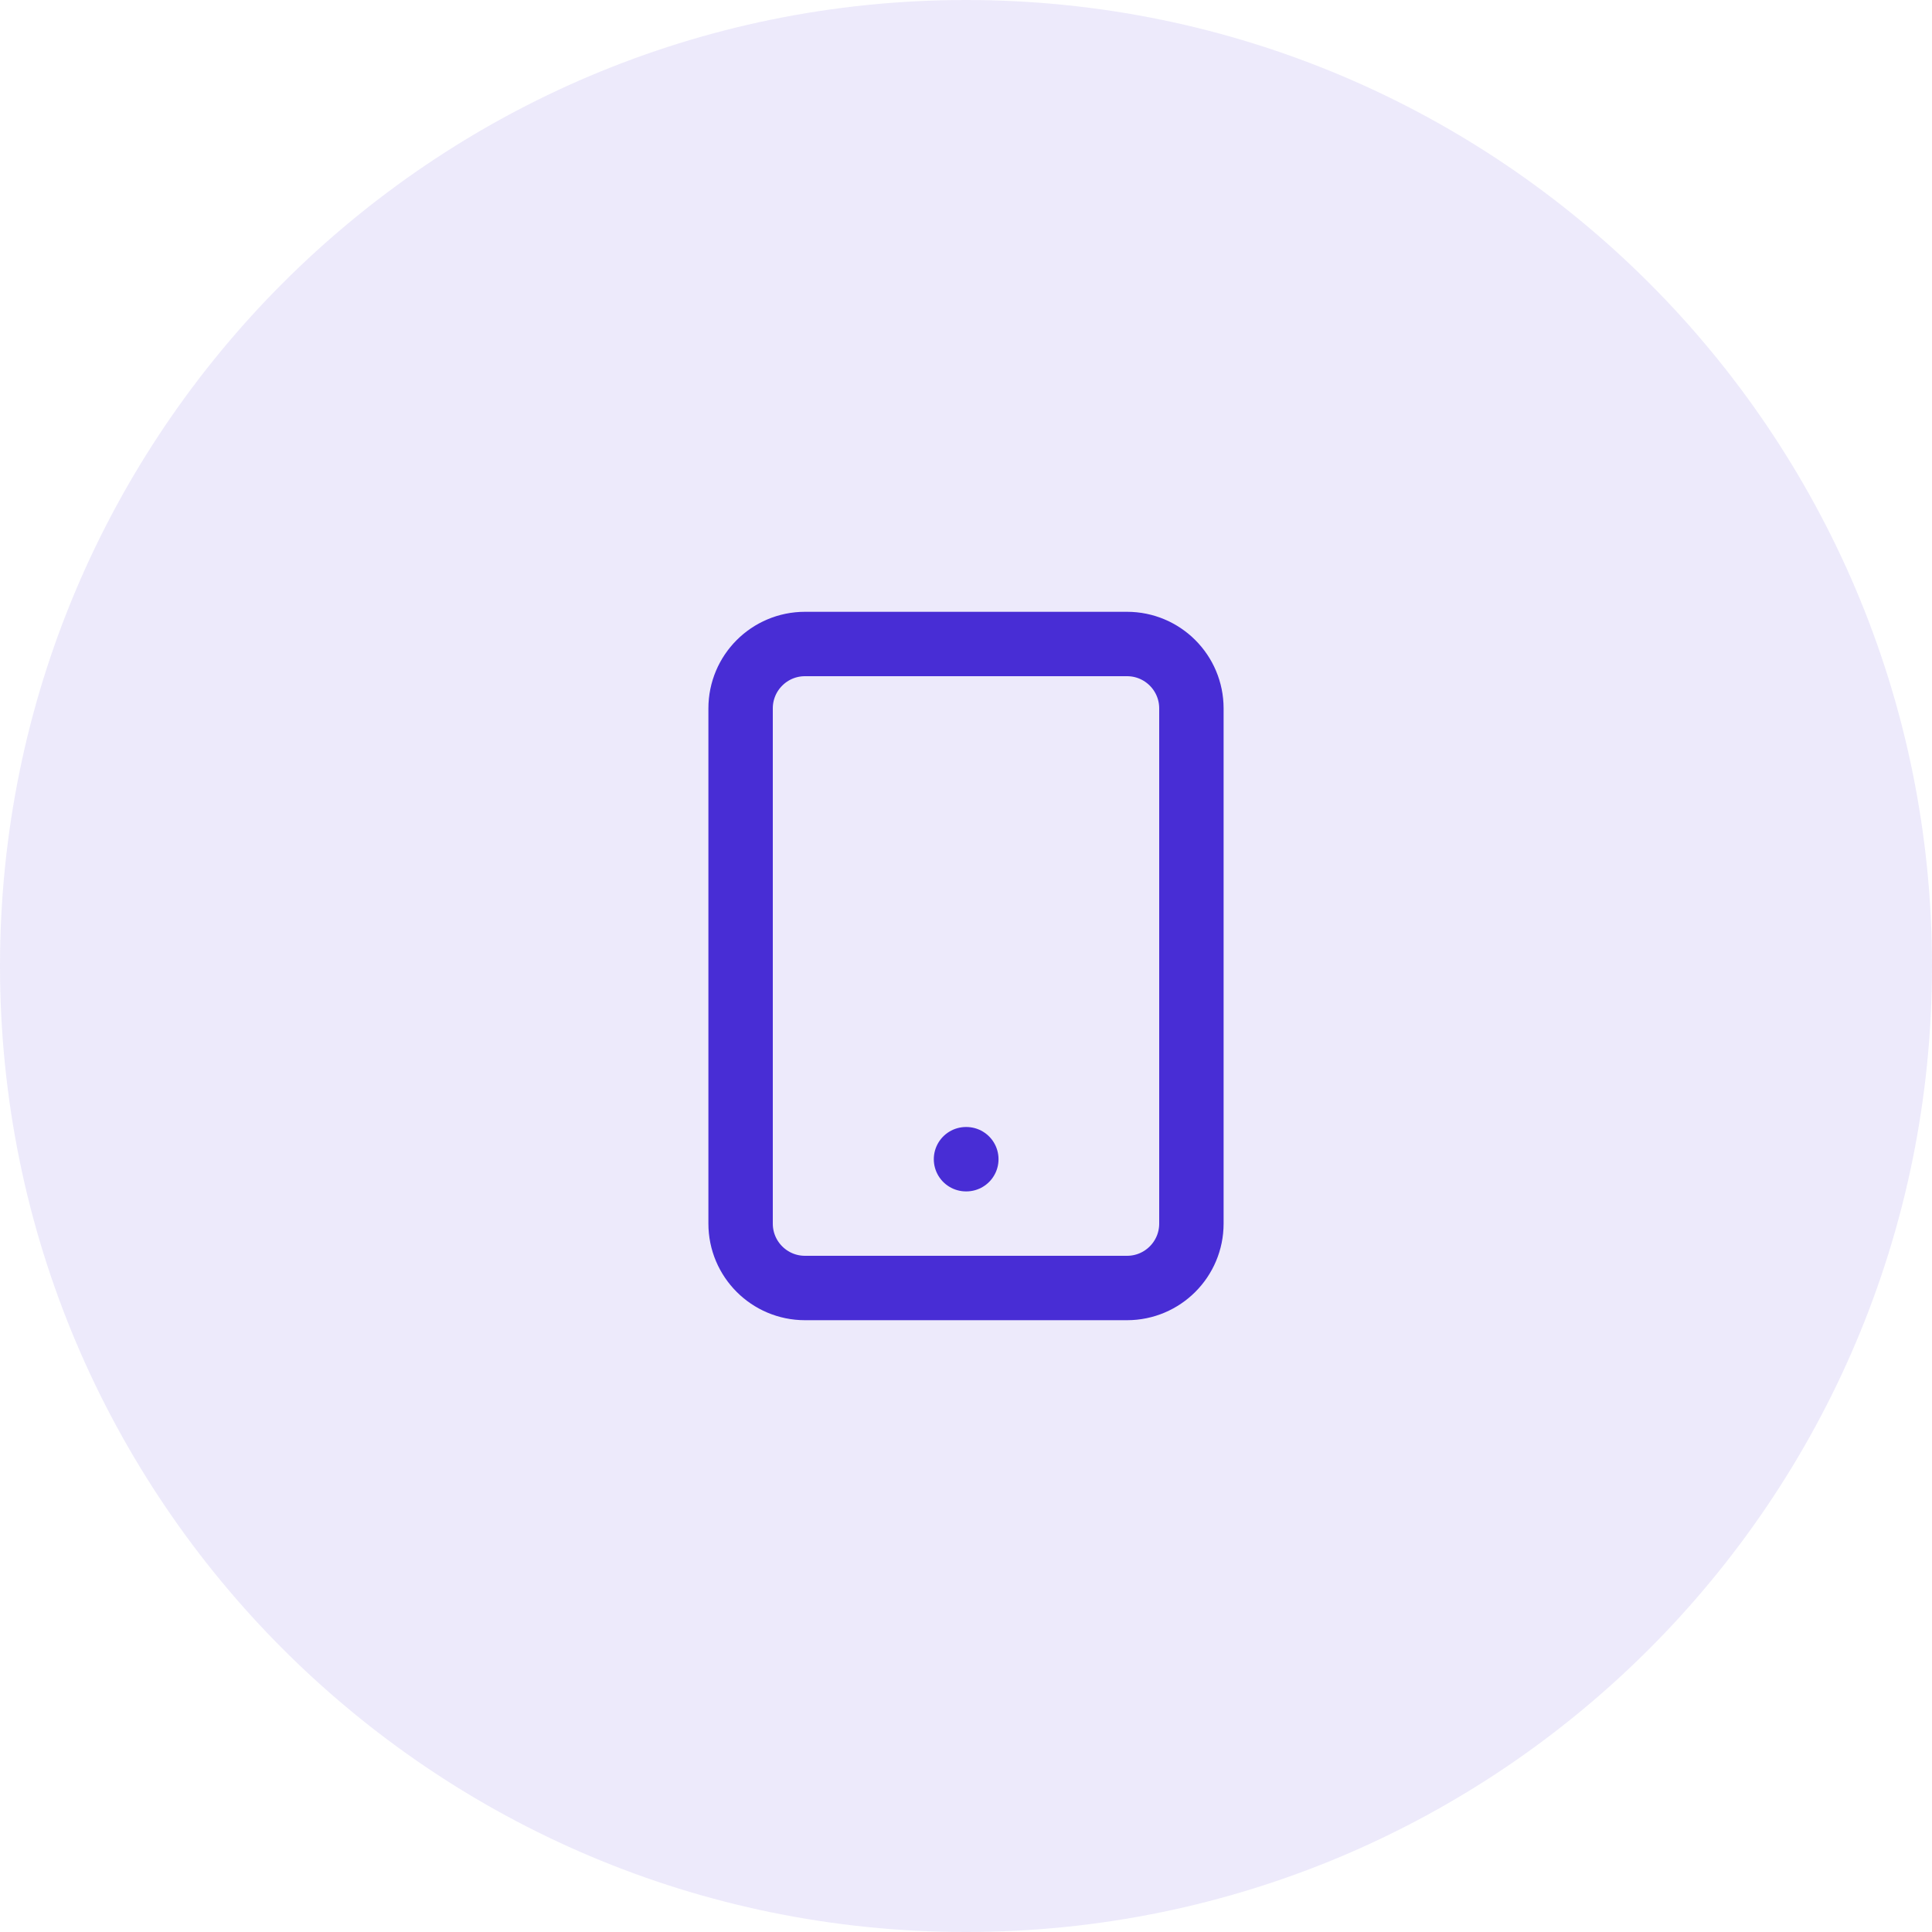 <svg width="60" height="60" viewBox="0 0 60 60" fill="none" xmlns="http://www.w3.org/2000/svg">
<path d="M0 30C0 13.431 13.431 0 30 0C46.569 0 60 13.431 60 30C60 46.569 46.569 60 30 60C13.431 60 0 46.569 0 30Z" fill="#482DD5" fill-opacity="0.1"/>
<path d="M30 36H30.01M25 20H35C36.105 20 37 20.895 37 22V38C37 39.105 36.105 40 35 40H25C23.895 40 23 39.105 23 38V22C23 20.895 23.895 20 25 20Z" stroke="#482DD5" stroke-width="2" stroke-linecap="round" stroke-linejoin="round"/>
</svg>
